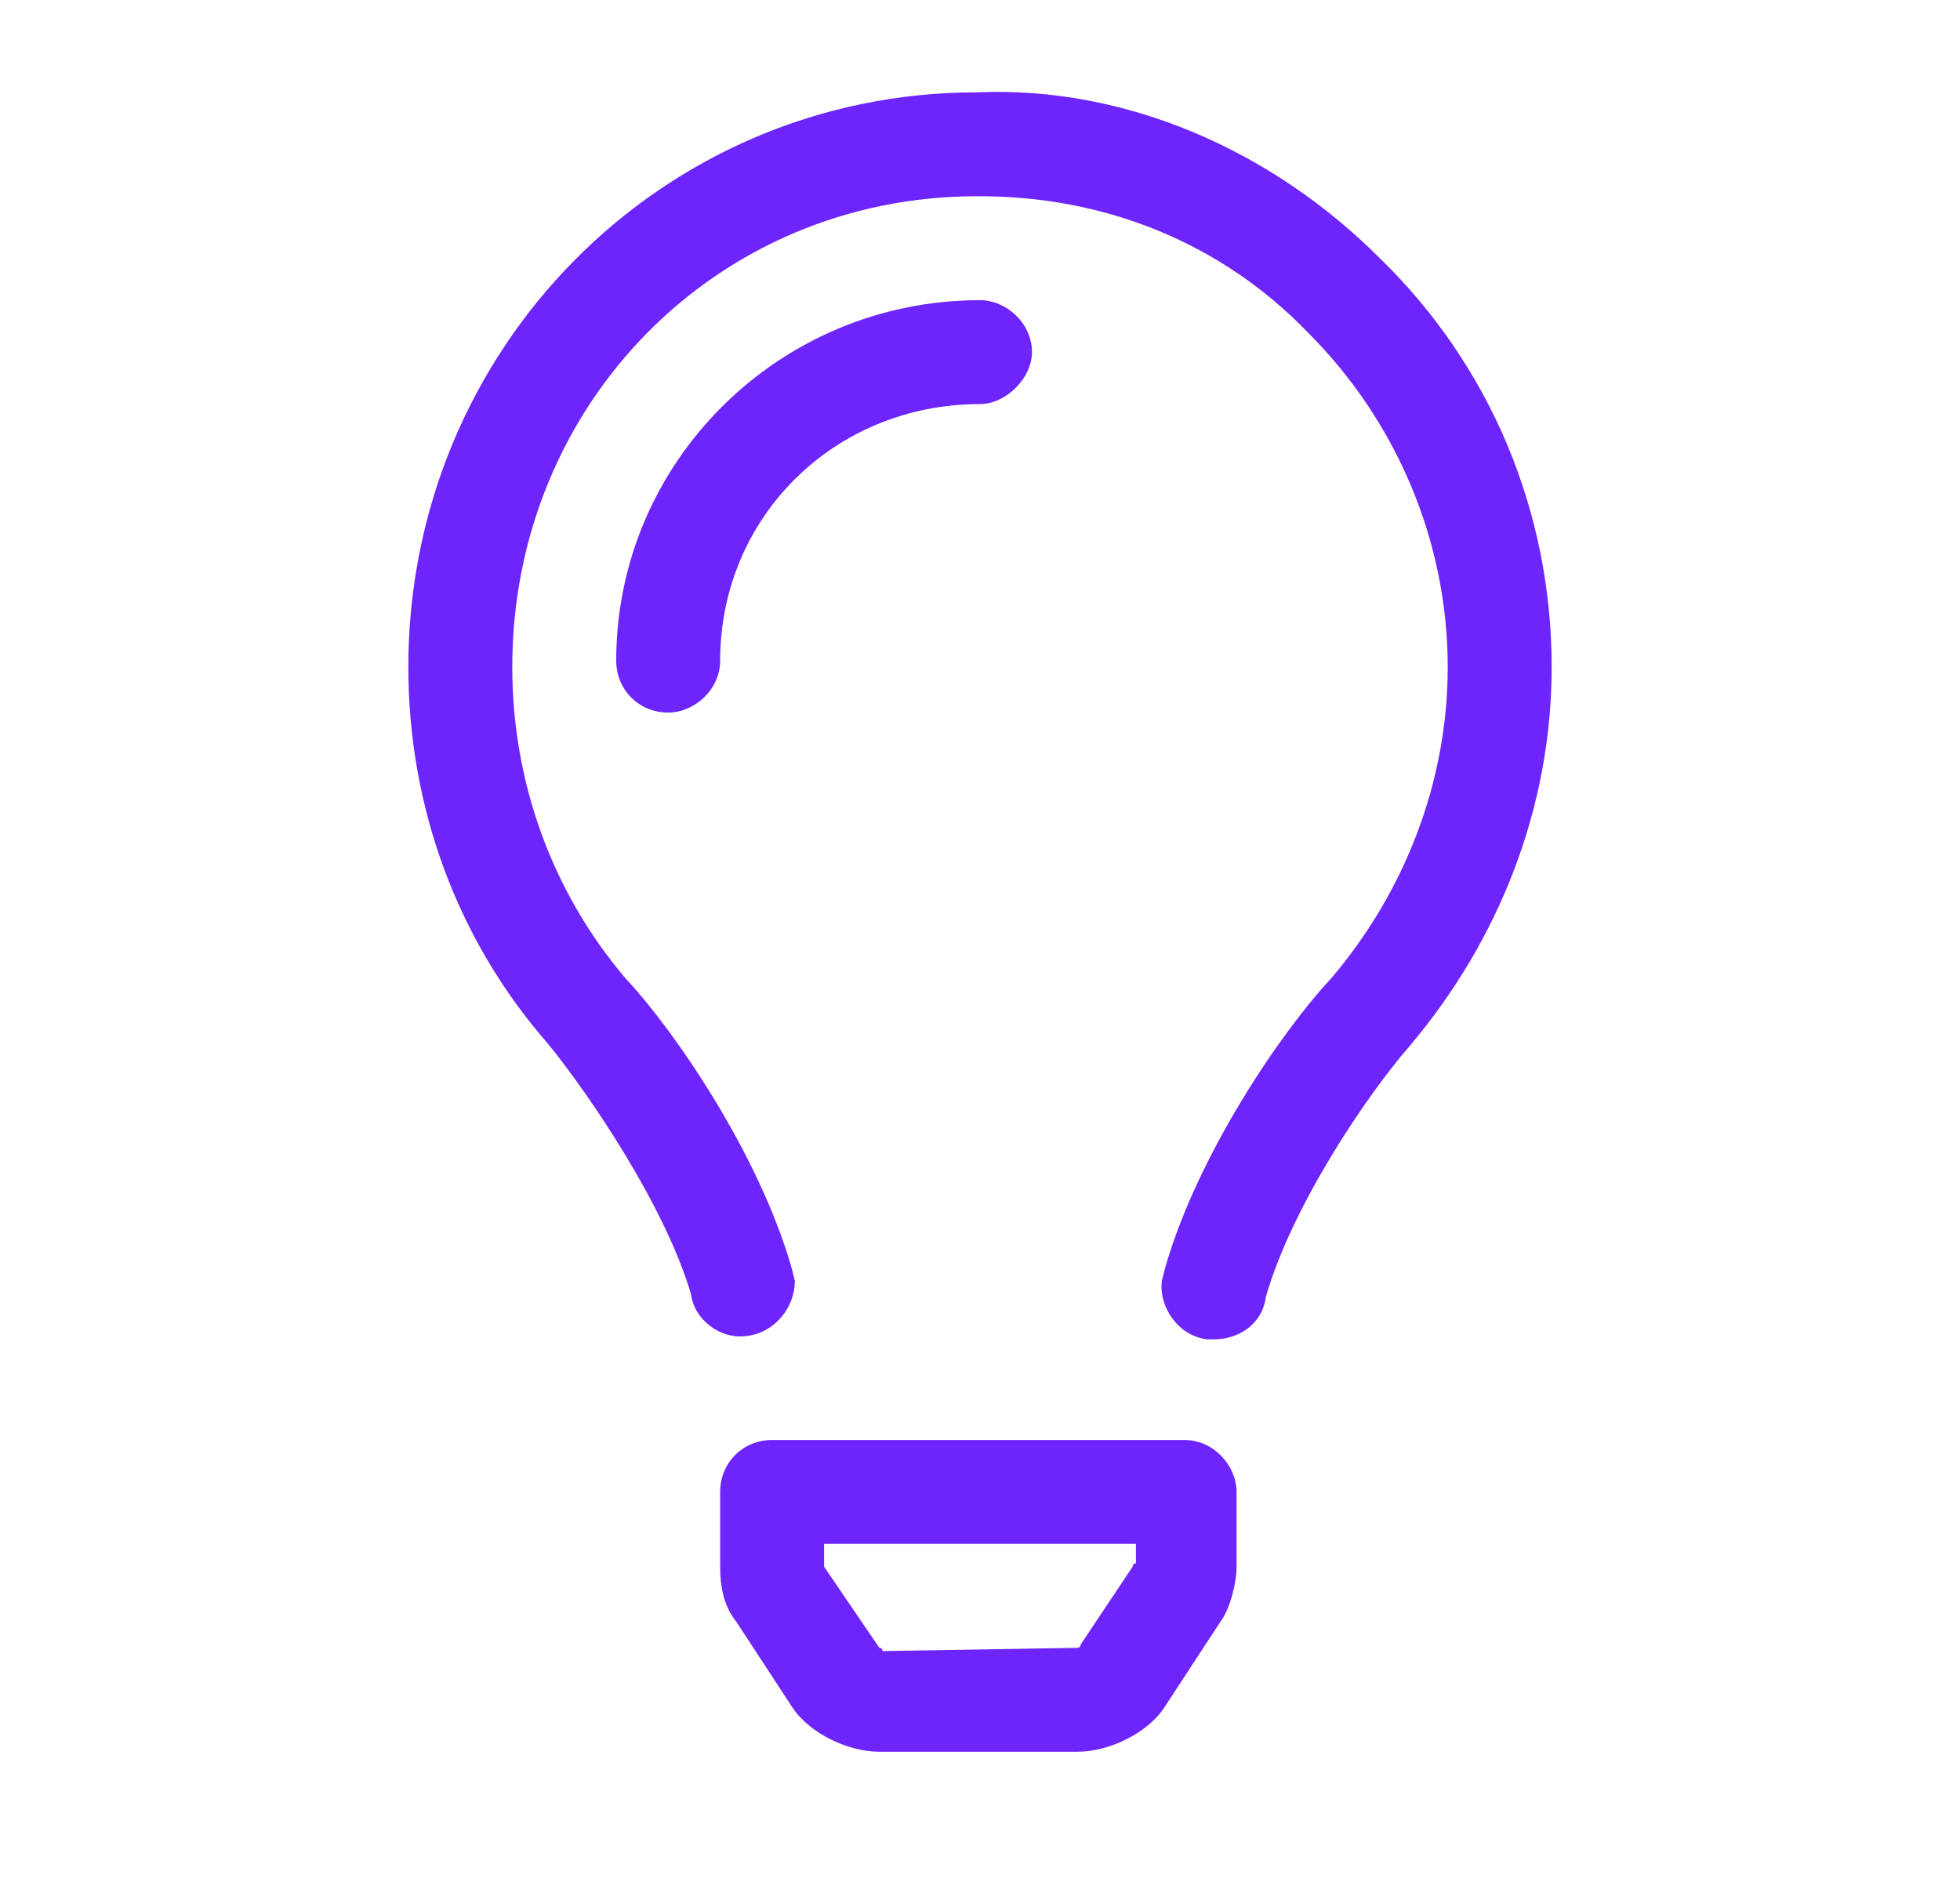 <?xml version="1.0" encoding="UTF-8"?>
<svg xmlns="http://www.w3.org/2000/svg" width="33" height="32" viewBox="0 0 33 32" fill="none">
  <path d="M19.945 24.25C20.438 24.25 20.82 24.688 20.82 25.125V26.383C20.82 26.656 20.711 27.094 20.547 27.312L19.617 28.734C19.344 29.172 18.688 29.5 18.141 29.5H14.805C14.258 29.5 13.602 29.172 13.328 28.734L12.398 27.312C12.18 27.039 12.125 26.711 12.125 26.383V25.125C12.125 24.633 12.508 24.25 13 24.25H19.945ZM19.07 26.383C19.07 26.383 19.07 26.328 19.125 26.328V26H13.875V26.383L14.805 27.75C14.805 27.75 14.859 27.75 14.859 27.805L18.141 27.75C18.141 27.75 18.195 27.75 18.195 27.695L19.07 26.383ZM23.227 4.344C25.086 6.148 26.125 8.609 26.125 11.234C26.125 13.586 25.25 15.828 23.719 17.633C23.008 18.453 21.75 20.312 21.312 21.844C21.258 22.281 20.875 22.555 20.438 22.555C20.438 22.555 20.383 22.555 20.328 22.555C19.836 22.5 19.508 22.008 19.562 21.57L19.617 21.352C20.164 19.438 21.586 17.359 22.406 16.484C23.664 15.008 24.375 13.148 24.375 11.234C24.375 9.102 23.5 7.078 22.023 5.602C20.547 4.07 18.578 3.305 16.5 3.305H16.445C12.07 3.305 8.625 6.805 8.625 11.234C8.625 13.148 9.281 15.008 10.539 16.484C11.359 17.359 12.781 19.438 13.328 21.352L13.383 21.57C13.383 22.008 13.055 22.445 12.562 22.5C12.125 22.555 11.688 22.227 11.633 21.789C11.195 20.312 9.938 18.453 9.227 17.578C7.695 15.828 6.875 13.586 6.875 11.234C6.875 5.875 11.141 1.555 16.445 1.555C18.961 1.445 21.422 2.539 23.227 4.344ZM17.375 5.93C17.375 6.367 16.938 6.805 16.5 6.805C14.039 6.805 12.125 8.719 12.125 11.125C12.125 11.617 11.688 12 11.25 12C10.758 12 10.375 11.617 10.375 11.125C10.375 7.789 13.109 5.055 16.5 5.055C16.938 5.055 17.375 5.438 17.375 5.93Z" fill="#6E25FB"></path>
</svg>
